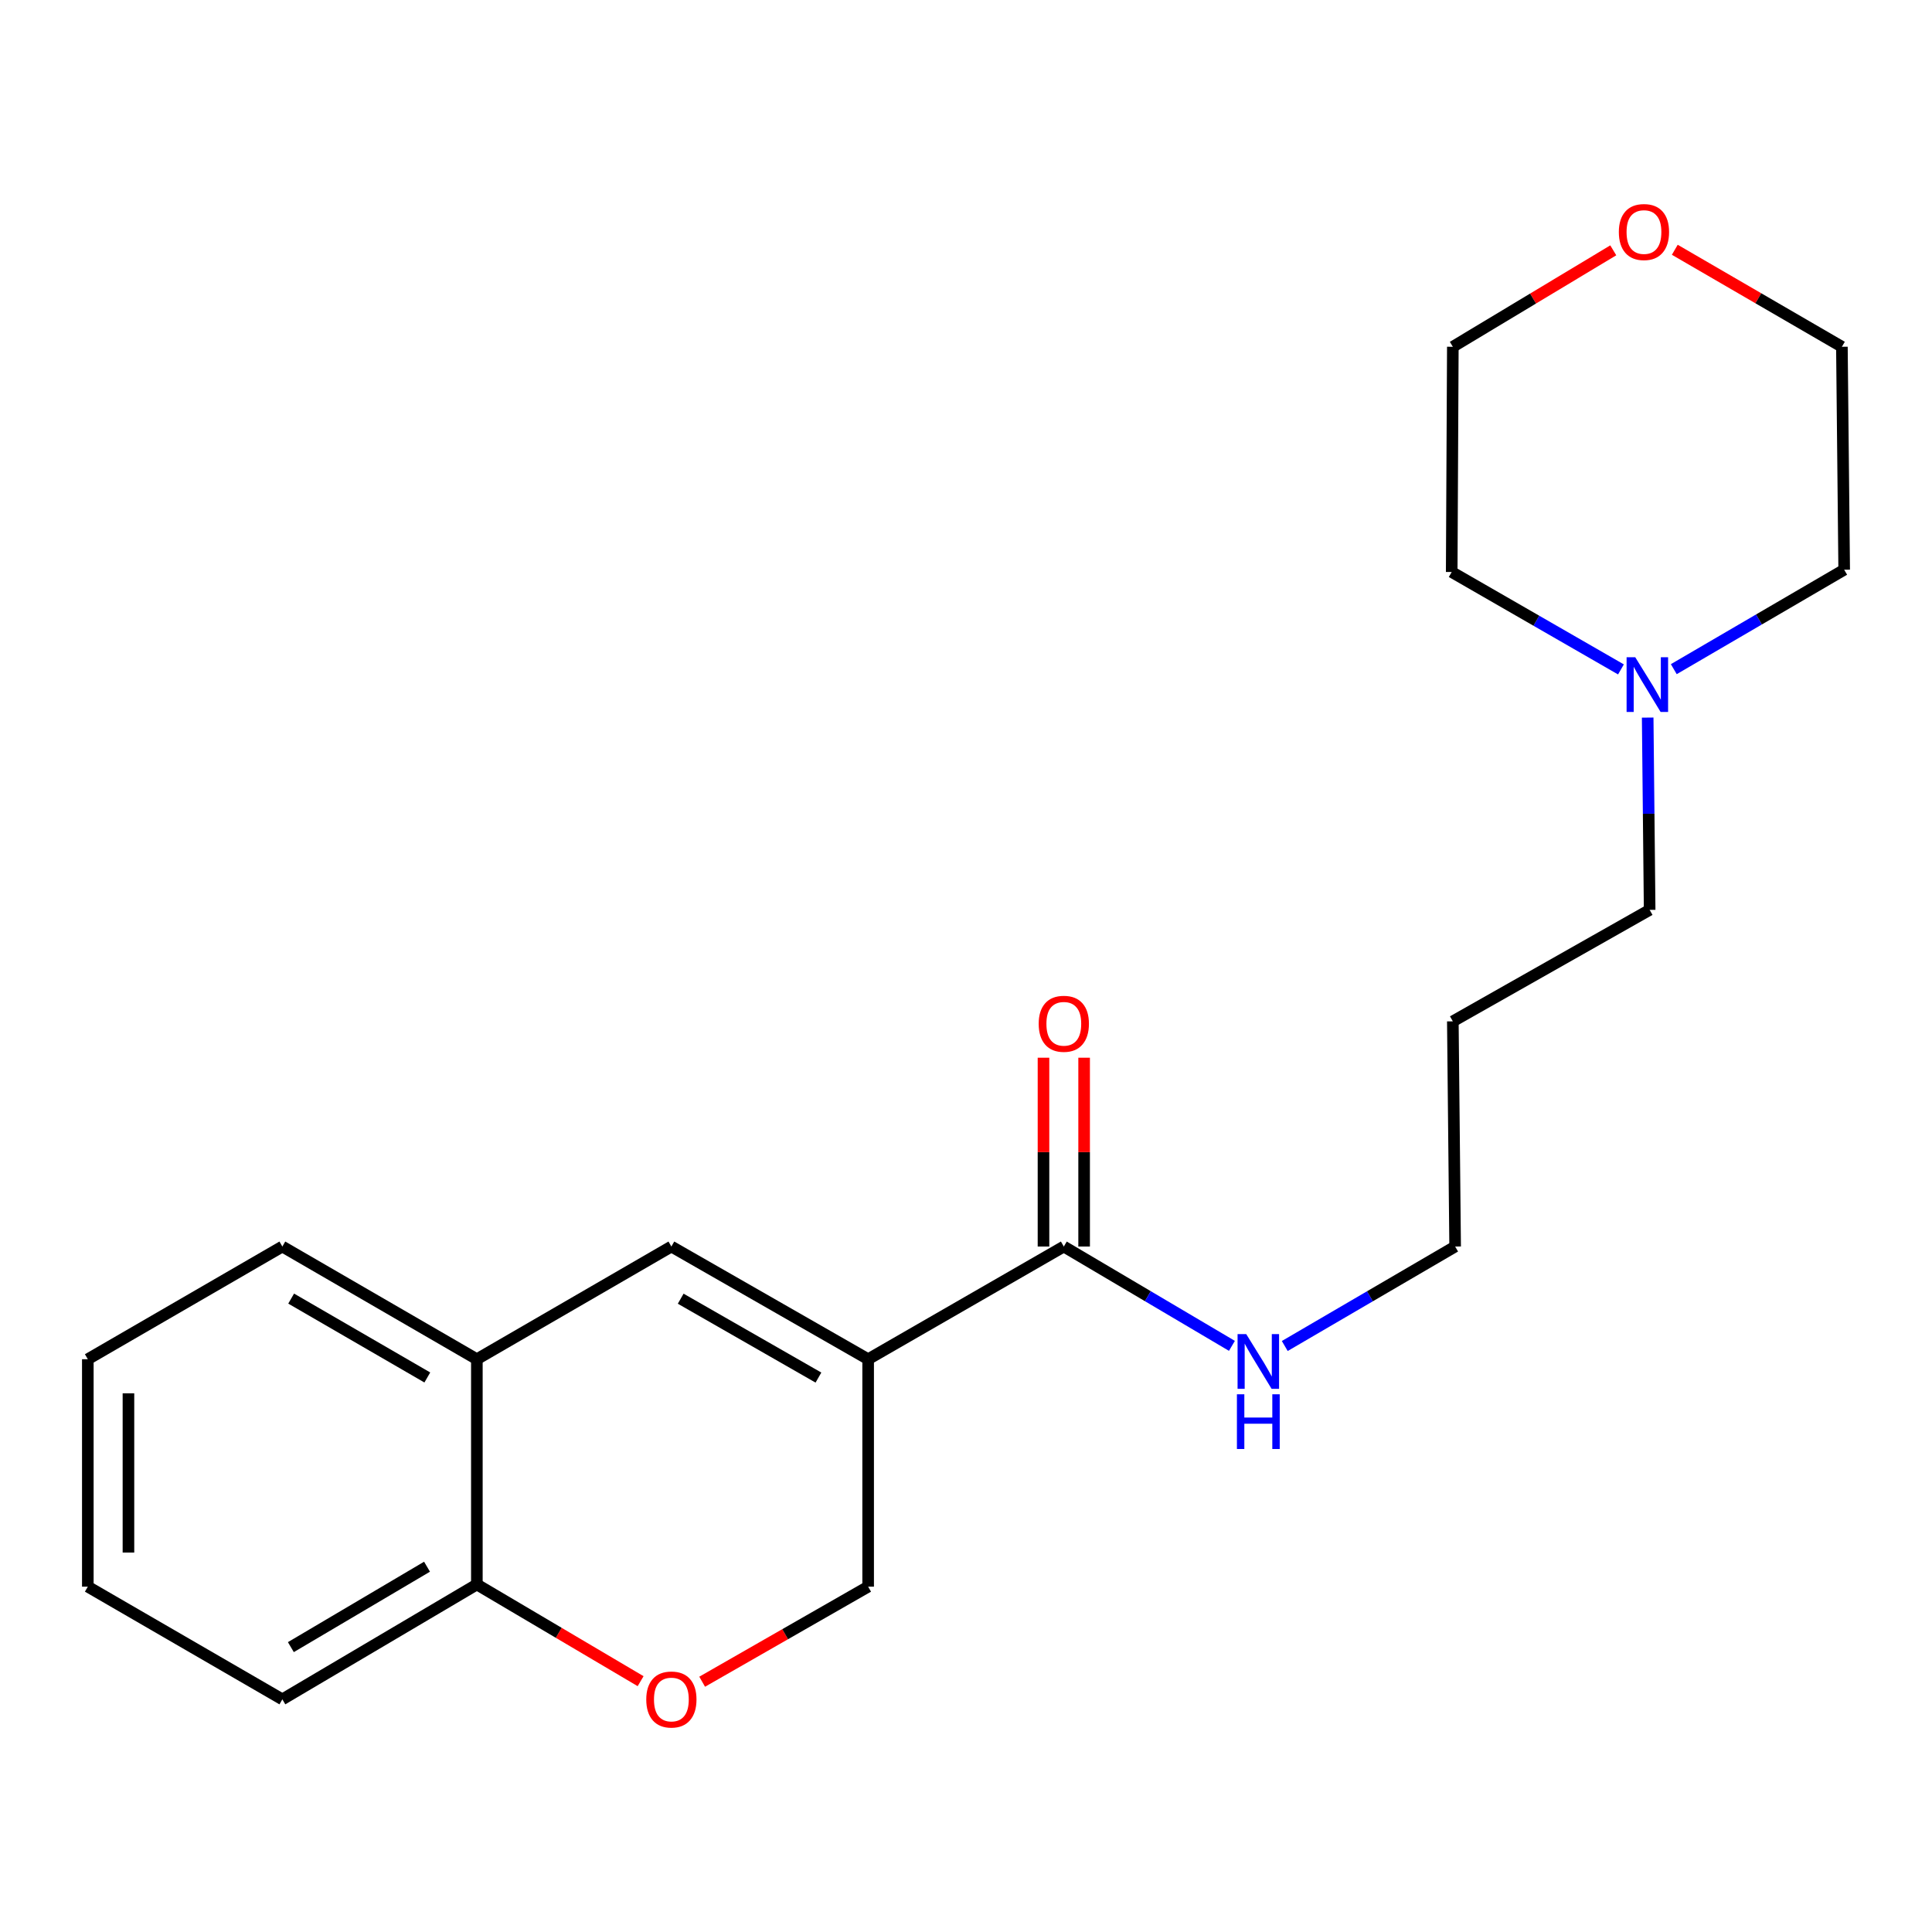 <?xml version='1.0' encoding='iso-8859-1'?>
<svg version='1.1' baseProfile='full'
              xmlns='http://www.w3.org/2000/svg'
                      xmlns:rdkit='http://www.rdkit.org/xml'
                      xmlns:xlink='http://www.w3.org/1999/xlink'
                  xml:space='preserve'
width='1000px' height='1000px' viewBox='0 0 1000 1000'>
<!-- END OF HEADER -->
<rect style='opacity:1.0;fill:#FFFFFF;stroke:none' width='1000' height='1000' x='0' y='0'> </rect>
<path class='bond-0' d='M 449.351,703.53 L 347.503,645.205' style='fill:none;fill-rule:evenodd;stroke:#000000;stroke-width:6px;stroke-linecap:butt;stroke-linejoin:miter;stroke-opacity:1' />
<path class='bond-0' d='M 423.622,713.031 L 352.329,672.203' style='fill:none;fill-rule:evenodd;stroke:#000000;stroke-width:6px;stroke-linecap:butt;stroke-linejoin:miter;stroke-opacity:1' />
<path class='bond-1' d='M 449.351,703.53 L 550.626,645.205' style='fill:none;fill-rule:evenodd;stroke:#000000;stroke-width:6px;stroke-linecap:butt;stroke-linejoin:miter;stroke-opacity:1' />
<path class='bond-4' d='M 449.351,703.53 L 449.351,821.256' style='fill:none;fill-rule:evenodd;stroke:#000000;stroke-width:6px;stroke-linecap:butt;stroke-linejoin:miter;stroke-opacity:1' />
<path class='bond-3' d='M 347.503,645.205 L 246.824,703.53' style='fill:none;fill-rule:evenodd;stroke:#000000;stroke-width:6px;stroke-linecap:butt;stroke-linejoin:miter;stroke-opacity:1' />
<path class='bond-7' d='M 561.141,645.205 L 561.141,596.338' style='fill:none;fill-rule:evenodd;stroke:#000000;stroke-width:6px;stroke-linecap:butt;stroke-linejoin:miter;stroke-opacity:1' />
<path class='bond-7' d='M 561.141,596.338 L 561.141,547.472' style='fill:none;fill-rule:evenodd;stroke:#FF0000;stroke-width:6px;stroke-linecap:butt;stroke-linejoin:miter;stroke-opacity:1' />
<path class='bond-7' d='M 540.11,645.205 L 540.11,596.338' style='fill:none;fill-rule:evenodd;stroke:#000000;stroke-width:6px;stroke-linecap:butt;stroke-linejoin:miter;stroke-opacity:1' />
<path class='bond-7' d='M 540.11,596.338 L 540.11,547.472' style='fill:none;fill-rule:evenodd;stroke:#FF0000;stroke-width:6px;stroke-linecap:butt;stroke-linejoin:miter;stroke-opacity:1' />
<path class='bond-8' d='M 550.626,645.205 L 594.134,670.909' style='fill:none;fill-rule:evenodd;stroke:#000000;stroke-width:6px;stroke-linecap:butt;stroke-linejoin:miter;stroke-opacity:1' />
<path class='bond-8' d='M 594.134,670.909 L 637.641,696.614' style='fill:none;fill-rule:evenodd;stroke:#0000FF;stroke-width:6px;stroke-linecap:butt;stroke-linejoin:miter;stroke-opacity:1' />
<path class='bond-2' d='M 363.438,870.456 L 406.394,845.856' style='fill:none;fill-rule:evenodd;stroke:#FF0000;stroke-width:6px;stroke-linecap:butt;stroke-linejoin:miter;stroke-opacity:1' />
<path class='bond-2' d='M 406.394,845.856 L 449.351,821.256' style='fill:none;fill-rule:evenodd;stroke:#000000;stroke-width:6px;stroke-linecap:butt;stroke-linejoin:miter;stroke-opacity:1' />
<path class='bond-6' d='M 331.58,870.175 L 289.202,845.143' style='fill:none;fill-rule:evenodd;stroke:#FF0000;stroke-width:6px;stroke-linecap:butt;stroke-linejoin:miter;stroke-opacity:1' />
<path class='bond-6' d='M 289.202,845.143 L 246.824,820.111' style='fill:none;fill-rule:evenodd;stroke:#000000;stroke-width:6px;stroke-linecap:butt;stroke-linejoin:miter;stroke-opacity:1' />
<path class='bond-14' d='M 246.824,703.53 L 146.145,645.205' style='fill:none;fill-rule:evenodd;stroke:#000000;stroke-width:6px;stroke-linecap:butt;stroke-linejoin:miter;stroke-opacity:1' />
<path class='bond-14' d='M 221.18,712.979 L 150.705,672.151' style='fill:none;fill-rule:evenodd;stroke:#000000;stroke-width:6px;stroke-linecap:butt;stroke-linejoin:miter;stroke-opacity:1' />
<path class='bond-21' d='M 246.824,703.53 L 246.824,820.111' style='fill:none;fill-rule:evenodd;stroke:#000000;stroke-width:6px;stroke-linecap:butt;stroke-linejoin:miter;stroke-opacity:1' />
<path class='bond-5' d='M 852.837,371.424 L 853.346,421.188' style='fill:none;fill-rule:evenodd;stroke:#0000FF;stroke-width:6px;stroke-linecap:butt;stroke-linejoin:miter;stroke-opacity:1' />
<path class='bond-5' d='M 853.346,421.188 L 853.855,470.953' style='fill:none;fill-rule:evenodd;stroke:#000000;stroke-width:6px;stroke-linecap:butt;stroke-linejoin:miter;stroke-opacity:1' />
<path class='bond-12' d='M 866.352,346.36 L 910.449,320.625' style='fill:none;fill-rule:evenodd;stroke:#0000FF;stroke-width:6px;stroke-linecap:butt;stroke-linejoin:miter;stroke-opacity:1' />
<path class='bond-12' d='M 910.449,320.625 L 954.545,294.89' style='fill:none;fill-rule:evenodd;stroke:#000000;stroke-width:6px;stroke-linecap:butt;stroke-linejoin:miter;stroke-opacity:1' />
<path class='bond-13' d='M 839.002,346.487 L 795.201,321.278' style='fill:none;fill-rule:evenodd;stroke:#0000FF;stroke-width:6px;stroke-linecap:butt;stroke-linejoin:miter;stroke-opacity:1' />
<path class='bond-13' d='M 795.201,321.278 L 751.4,296.07' style='fill:none;fill-rule:evenodd;stroke:#000000;stroke-width:6px;stroke-linecap:butt;stroke-linejoin:miter;stroke-opacity:1' />
<path class='bond-18' d='M 246.824,820.111 L 146.145,879.581' style='fill:none;fill-rule:evenodd;stroke:#000000;stroke-width:6px;stroke-linecap:butt;stroke-linejoin:miter;stroke-opacity:1' />
<path class='bond-18' d='M 221.026,810.923 L 150.551,852.553' style='fill:none;fill-rule:evenodd;stroke:#000000;stroke-width:6px;stroke-linecap:butt;stroke-linejoin:miter;stroke-opacity:1' />
<path class='bond-15' d='M 664.994,696.694 L 709.085,670.949' style='fill:none;fill-rule:evenodd;stroke:#0000FF;stroke-width:6px;stroke-linecap:butt;stroke-linejoin:miter;stroke-opacity:1' />
<path class='bond-15' d='M 709.085,670.949 L 753.176,645.205' style='fill:none;fill-rule:evenodd;stroke:#000000;stroke-width:6px;stroke-linecap:butt;stroke-linejoin:miter;stroke-opacity:1' />
<path class='bond-9' d='M 835.025,129.569 L 793.504,154.529' style='fill:none;fill-rule:evenodd;stroke:#FF0000;stroke-width:6px;stroke-linecap:butt;stroke-linejoin:miter;stroke-opacity:1' />
<path class='bond-9' d='M 793.504,154.529 L 751.984,179.489' style='fill:none;fill-rule:evenodd;stroke:#000000;stroke-width:6px;stroke-linecap:butt;stroke-linejoin:miter;stroke-opacity:1' />
<path class='bond-23' d='M 866.872,129.284 L 910.119,154.387' style='fill:none;fill-rule:evenodd;stroke:#FF0000;stroke-width:6px;stroke-linecap:butt;stroke-linejoin:miter;stroke-opacity:1' />
<path class='bond-23' d='M 910.119,154.387 L 953.365,179.489' style='fill:none;fill-rule:evenodd;stroke:#000000;stroke-width:6px;stroke-linecap:butt;stroke-linejoin:miter;stroke-opacity:1' />
<path class='bond-10' d='M 853.855,470.953 L 751.984,528.647' style='fill:none;fill-rule:evenodd;stroke:#000000;stroke-width:6px;stroke-linecap:butt;stroke-linejoin:miter;stroke-opacity:1' />
<path class='bond-11' d='M 751.984,528.647 L 753.176,645.205' style='fill:none;fill-rule:evenodd;stroke:#000000;stroke-width:6px;stroke-linecap:butt;stroke-linejoin:miter;stroke-opacity:1' />
<path class='bond-17' d='M 954.545,294.89 L 953.365,179.489' style='fill:none;fill-rule:evenodd;stroke:#000000;stroke-width:6px;stroke-linecap:butt;stroke-linejoin:miter;stroke-opacity:1' />
<path class='bond-16' d='M 751.4,296.07 L 751.984,179.489' style='fill:none;fill-rule:evenodd;stroke:#000000;stroke-width:6px;stroke-linecap:butt;stroke-linejoin:miter;stroke-opacity:1' />
<path class='bond-19' d='M 146.145,645.205 L 45.455,703.53' style='fill:none;fill-rule:evenodd;stroke:#000000;stroke-width:6px;stroke-linecap:butt;stroke-linejoin:miter;stroke-opacity:1' />
<path class='bond-20' d='M 146.145,879.581 L 45.455,821.256' style='fill:none;fill-rule:evenodd;stroke:#000000;stroke-width:6px;stroke-linecap:butt;stroke-linejoin:miter;stroke-opacity:1' />
<path class='bond-22' d='M 45.455,703.53 L 45.455,821.256' style='fill:none;fill-rule:evenodd;stroke:#000000;stroke-width:6px;stroke-linecap:butt;stroke-linejoin:miter;stroke-opacity:1' />
<path class='bond-22' d='M 66.485,721.189 L 66.485,803.597' style='fill:none;fill-rule:evenodd;stroke:#000000;stroke-width:6px;stroke-linecap:butt;stroke-linejoin:miter;stroke-opacity:1' />
<path  class='atom-3' d='M 334.503 879.661
Q 334.503 872.861, 337.863 869.061
Q 341.223 865.261, 347.503 865.261
Q 353.783 865.261, 357.143 869.061
Q 360.503 872.861, 360.503 879.661
Q 360.503 886.541, 357.103 890.461
Q 353.703 894.341, 347.503 894.341
Q 341.263 894.341, 337.863 890.461
Q 334.503 886.581, 334.503 879.661
M 347.503 891.141
Q 351.823 891.141, 354.143 888.261
Q 356.503 885.341, 356.503 879.661
Q 356.503 874.101, 354.143 871.301
Q 351.823 868.461, 347.503 868.461
Q 343.183 868.461, 340.823 871.261
Q 338.503 874.061, 338.503 879.661
Q 338.503 885.381, 340.823 888.261
Q 343.183 891.141, 347.503 891.141
' fill='#FF0000'/>
<path  class='atom-6' d='M 846.403 340.189
L 855.683 355.189
Q 856.603 356.669, 858.083 359.349
Q 859.563 362.029, 859.643 362.189
L 859.643 340.189
L 863.403 340.189
L 863.403 368.509
L 859.523 368.509
L 849.563 352.109
Q 848.403 350.189, 847.163 347.989
Q 845.963 345.789, 845.603 345.109
L 845.603 368.509
L 841.923 368.509
L 841.923 340.189
L 846.403 340.189
' fill='#0000FF'/>
<path  class='atom-8' d='M 537.626 529.907
Q 537.626 523.107, 540.986 519.307
Q 544.346 515.507, 550.626 515.507
Q 556.906 515.507, 560.266 519.307
Q 563.626 523.107, 563.626 529.907
Q 563.626 536.787, 560.226 540.707
Q 556.826 544.587, 550.626 544.587
Q 544.386 544.587, 540.986 540.707
Q 537.626 536.827, 537.626 529.907
M 550.626 541.387
Q 554.946 541.387, 557.266 538.507
Q 559.626 535.587, 559.626 529.907
Q 559.626 524.347, 557.266 521.547
Q 554.946 518.707, 550.626 518.707
Q 546.306 518.707, 543.946 521.507
Q 541.626 524.307, 541.626 529.907
Q 541.626 535.627, 543.946 538.507
Q 546.306 541.387, 550.626 541.387
' fill='#FF0000'/>
<path  class='atom-9' d='M 645.045 690.527
L 654.325 705.527
Q 655.245 707.007, 656.725 709.687
Q 658.205 712.367, 658.285 712.527
L 658.285 690.527
L 662.045 690.527
L 662.045 718.847
L 658.165 718.847
L 648.205 702.447
Q 647.045 700.527, 645.805 698.327
Q 644.605 696.127, 644.245 695.447
L 644.245 718.847
L 640.565 718.847
L 640.565 690.527
L 645.045 690.527
' fill='#0000FF'/>
<path  class='atom-9' d='M 640.225 721.679
L 644.065 721.679
L 644.065 733.719
L 658.545 733.719
L 658.545 721.679
L 662.385 721.679
L 662.385 749.999
L 658.545 749.999
L 658.545 736.919
L 644.065 736.919
L 644.065 749.999
L 640.225 749.999
L 640.225 721.679
' fill='#0000FF'/>
<path  class='atom-10' d='M 837.91 120.099
Q 837.91 113.299, 841.27 109.499
Q 844.63 105.699, 850.91 105.699
Q 857.19 105.699, 860.55 109.499
Q 863.91 113.299, 863.91 120.099
Q 863.91 126.979, 860.51 130.899
Q 857.11 134.779, 850.91 134.779
Q 844.67 134.779, 841.27 130.899
Q 837.91 127.019, 837.91 120.099
M 850.91 131.579
Q 855.23 131.579, 857.55 128.699
Q 859.91 125.779, 859.91 120.099
Q 859.91 114.539, 857.55 111.739
Q 855.23 108.899, 850.91 108.899
Q 846.59 108.899, 844.23 111.699
Q 841.91 114.499, 841.91 120.099
Q 841.91 125.819, 844.23 128.699
Q 846.59 131.579, 850.91 131.579
' fill='#FF0000'/>
</svg>
